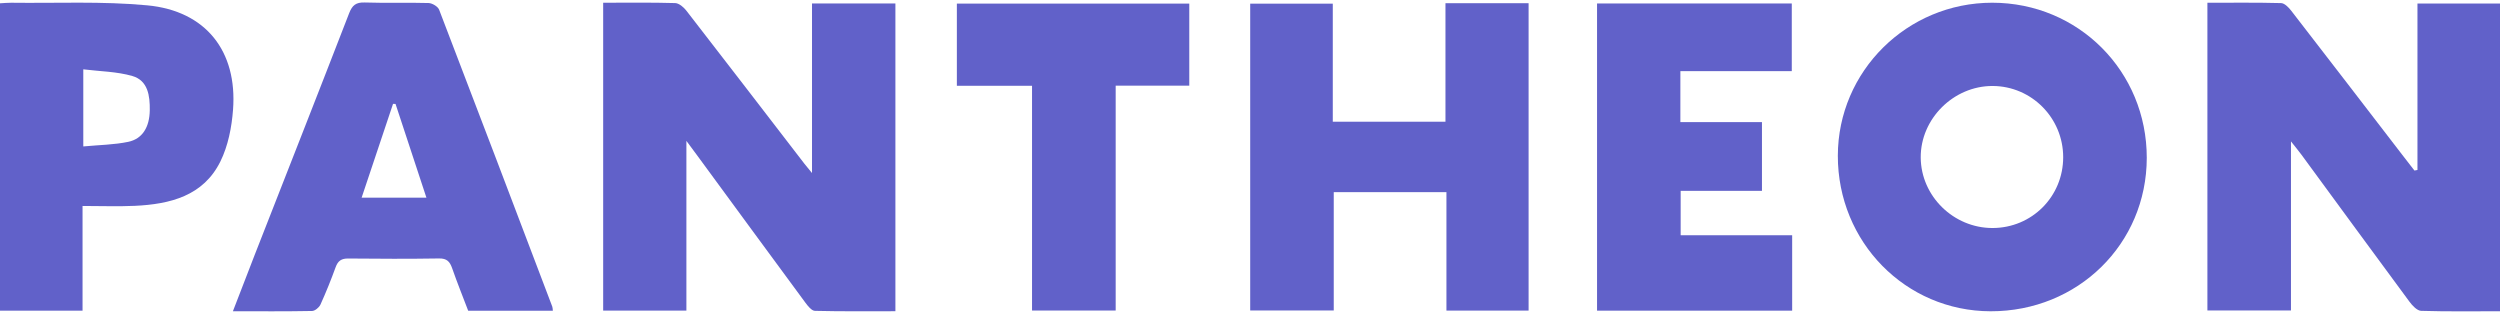 <svg width="259" height="33" viewBox="0 0 259 33" fill="none" xmlns="http://www.w3.org/2000/svg">
<g clip-path="url(#clip0_2558_898)">
<path d="M250.449 17.61V0.364H259V32.246C256.237 32.246 253.532 32.287 250.83 32.203C250.415 32.19 249.925 31.668 249.628 31.266C245.88 26.2 242.162 21.112 238.433 16.032C238.145 15.64 237.83 15.265 237.345 14.65V32.164H228.687V0.285C231.255 0.285 233.787 0.254 236.317 0.32C236.673 0.329 237.094 0.756 237.354 1.09C241.188 6.039 245 11.005 248.817 15.966C249.255 16.535 249.697 17.102 250.136 17.669C250.241 17.649 250.345 17.63 250.449 17.61Z" fill="#6161C9"/>
<path d="M62.488 0.283C65.039 0.283 67.495 0.248 69.948 0.319C70.345 0.331 70.827 0.743 71.103 1.099C75.201 6.379 79.269 11.68 83.347 16.976C83.525 17.207 83.716 17.428 84.124 17.927V0.36H92.764V32.243C89.982 32.243 87.201 32.273 84.422 32.204C84.082 32.195 83.69 31.699 83.432 31.349C79.69 26.28 75.967 21.196 72.238 16.116C71.939 15.708 71.636 15.303 71.111 14.595V32.176H62.488V0.283Z" fill="#6161C9"/>
<path d="M222.405 16.362C222.392 25.27 215.268 32.266 206.226 32.248C197.415 32.231 190.387 25.072 190.4 16.129C190.414 7.379 197.576 0.283 206.394 0.282C215.33 0.282 222.417 7.399 222.405 16.362ZM213.746 16.286C213.746 12.226 210.48 8.926 206.445 8.908C202.391 8.891 198.956 12.309 198.987 16.33C199.017 20.321 202.389 23.626 206.425 23.622C210.501 23.619 213.746 20.367 213.746 16.286Z" fill="#6161C9"/>
<path d="M149.751 0.332H158.362V32.177H149.851V19.906H138.176V32.165H129.521V0.379H138.076V12.61H149.751V0.332Z" fill="#6161C9"/>
<path d="M57.275 32.189H48.503C47.96 30.762 47.365 29.287 46.842 27.788C46.604 27.107 46.299 26.764 45.495 26.776C42.356 26.825 39.216 26.815 36.078 26.782C35.367 26.774 35.011 27.025 34.772 27.68C34.296 28.988 33.777 30.283 33.201 31.55C33.064 31.851 32.635 32.211 32.334 32.217C29.665 32.269 26.995 32.247 24.128 32.247C24.915 30.21 25.646 28.296 26.393 26.388C29.654 18.057 32.934 9.733 36.164 1.389C36.487 0.554 36.863 0.226 37.787 0.258C39.99 0.333 42.199 0.249 44.403 0.314C44.783 0.326 45.366 0.676 45.494 1.007C49.43 11.249 53.322 21.507 57.216 31.765C57.259 31.876 57.251 32.006 57.275 32.189ZM40.978 10.769L40.719 10.758C39.644 13.967 38.569 17.177 37.465 20.476H44.176C43.087 17.171 42.033 13.97 40.978 10.769Z" fill="#6161C9"/>
<path d="M8.552 21.338V32.186H0V0.342C0.409 0.321 0.78 0.281 1.15 0.285C5.855 0.346 10.588 0.113 15.257 0.553C21.323 1.124 24.601 5.297 24.143 11.365C24.006 13.181 23.633 15.104 22.837 16.719C21.07 20.303 17.624 21.154 13.963 21.325C12.234 21.405 10.498 21.338 8.552 21.338ZM8.629 15.171C10.3 15.013 11.825 15.001 13.287 14.694C14.75 14.387 15.494 13.181 15.517 11.416C15.536 9.94 15.34 8.342 13.703 7.871C12.098 7.409 10.363 7.399 8.629 7.183V15.171Z" fill="#6161C9"/>
<path d="M185.668 24.372V32.184H165.454V0.36H185.628V7.37H174.087V12.651H182.539V19.772H174.116V24.372H185.668Z" fill="#6161C9"/>
<path d="M106.919 8.887H99.131V0.373H123.209V8.874H115.584V32.171H106.919V8.887Z" fill="#6161C9"/>
</g>
<defs>
<clipPath id="clip0_2558_898">
<rect width="259" height="32" fill="white" transform="translate(0 0.256)"/>
</clipPath>
</defs>
</svg>
